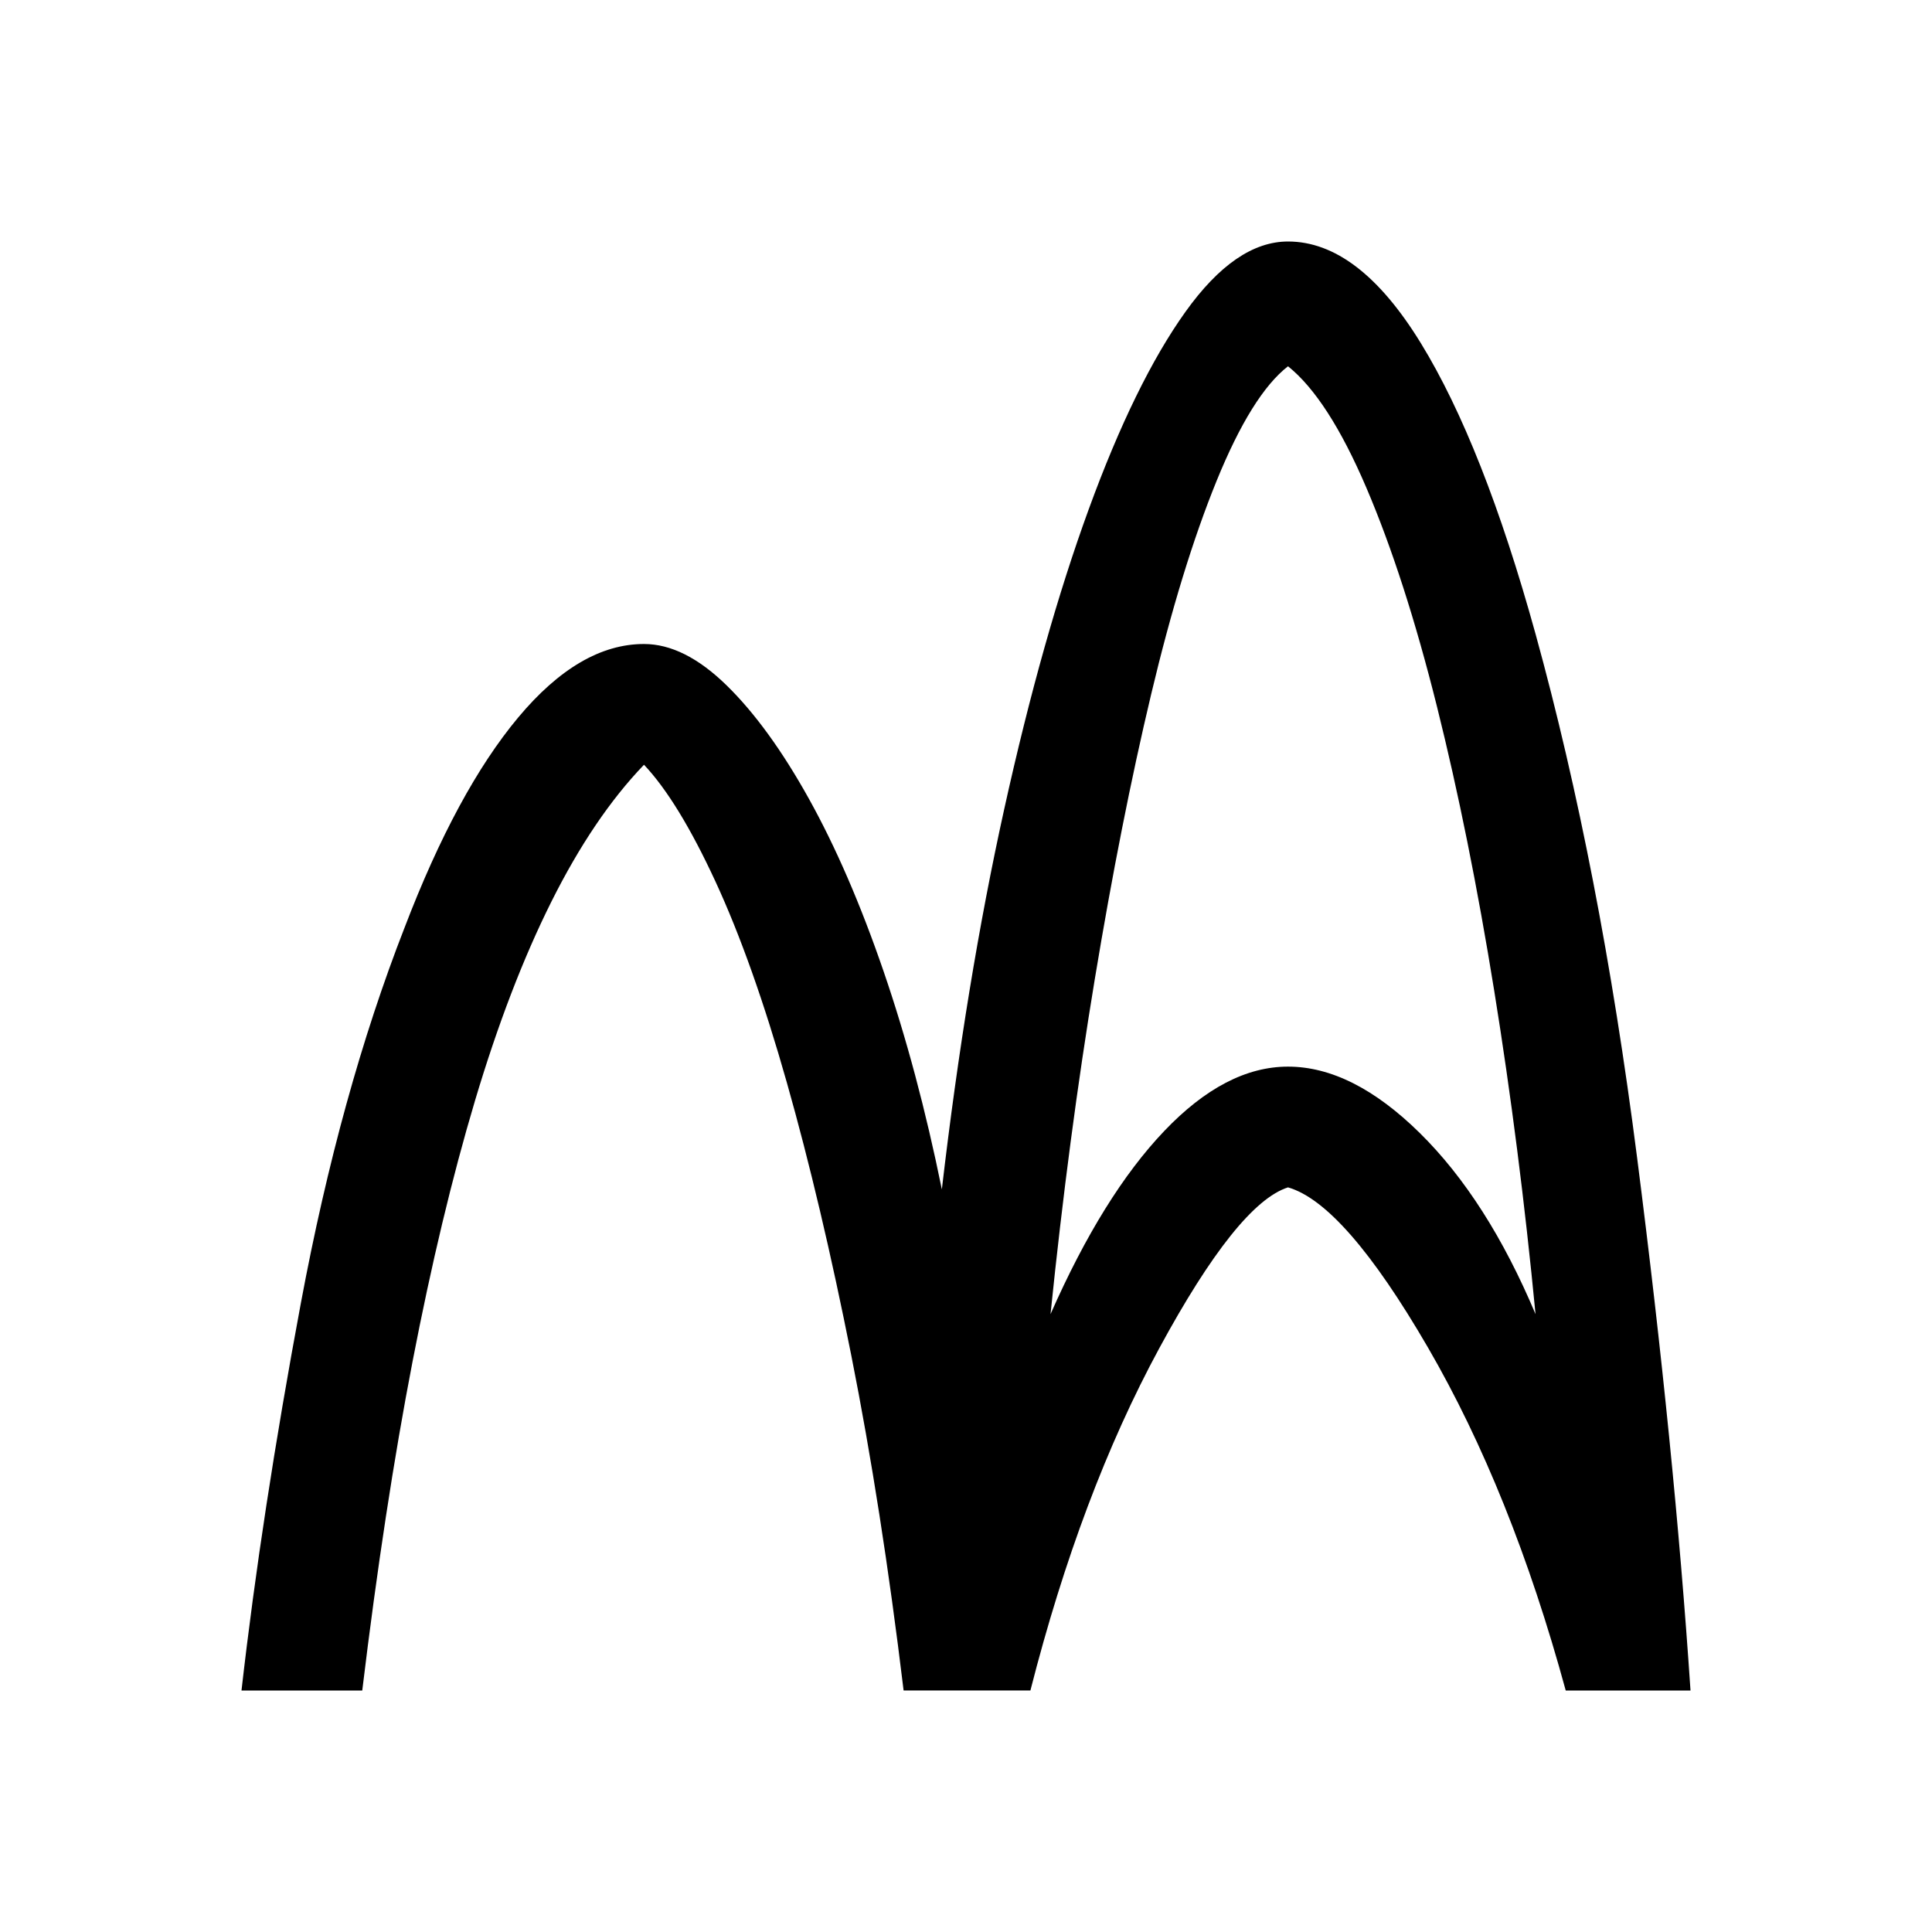 <svg xmlns="http://www.w3.org/2000/svg" width="48" height="48" viewBox="0 -960 960 960"><path d="M120-120q10-88 29.5-192.5T201-499q26-68 56.5-104.5T320-640q20 0 41 20.5t41 56.5q20 36 37 85.5T468-369q12-103 31-189t42-149q23-63 48-98t51-35q35 0 66 50.5T763-645q32 116 50.5 260.5T840-120h-62q-27-99-68.5-170.5T640-370q-25 8-64 80t-64 170h-63q-11-91-26-166.5T391-422q-17-60-35.5-100T320-580q-25 26-46 68t-38 99q-17 57-31 129.5T180-120h-60Zm402-187q26-59 56.5-91t61.5-32q32 0 65.5 33t57.5 90q-8-83-20.5-160.5T714-609q-16-64-35-108.5T640-778q-18 14-35.5 57T572-615q-15 63-28 141.5T522-307Z"/></svg>